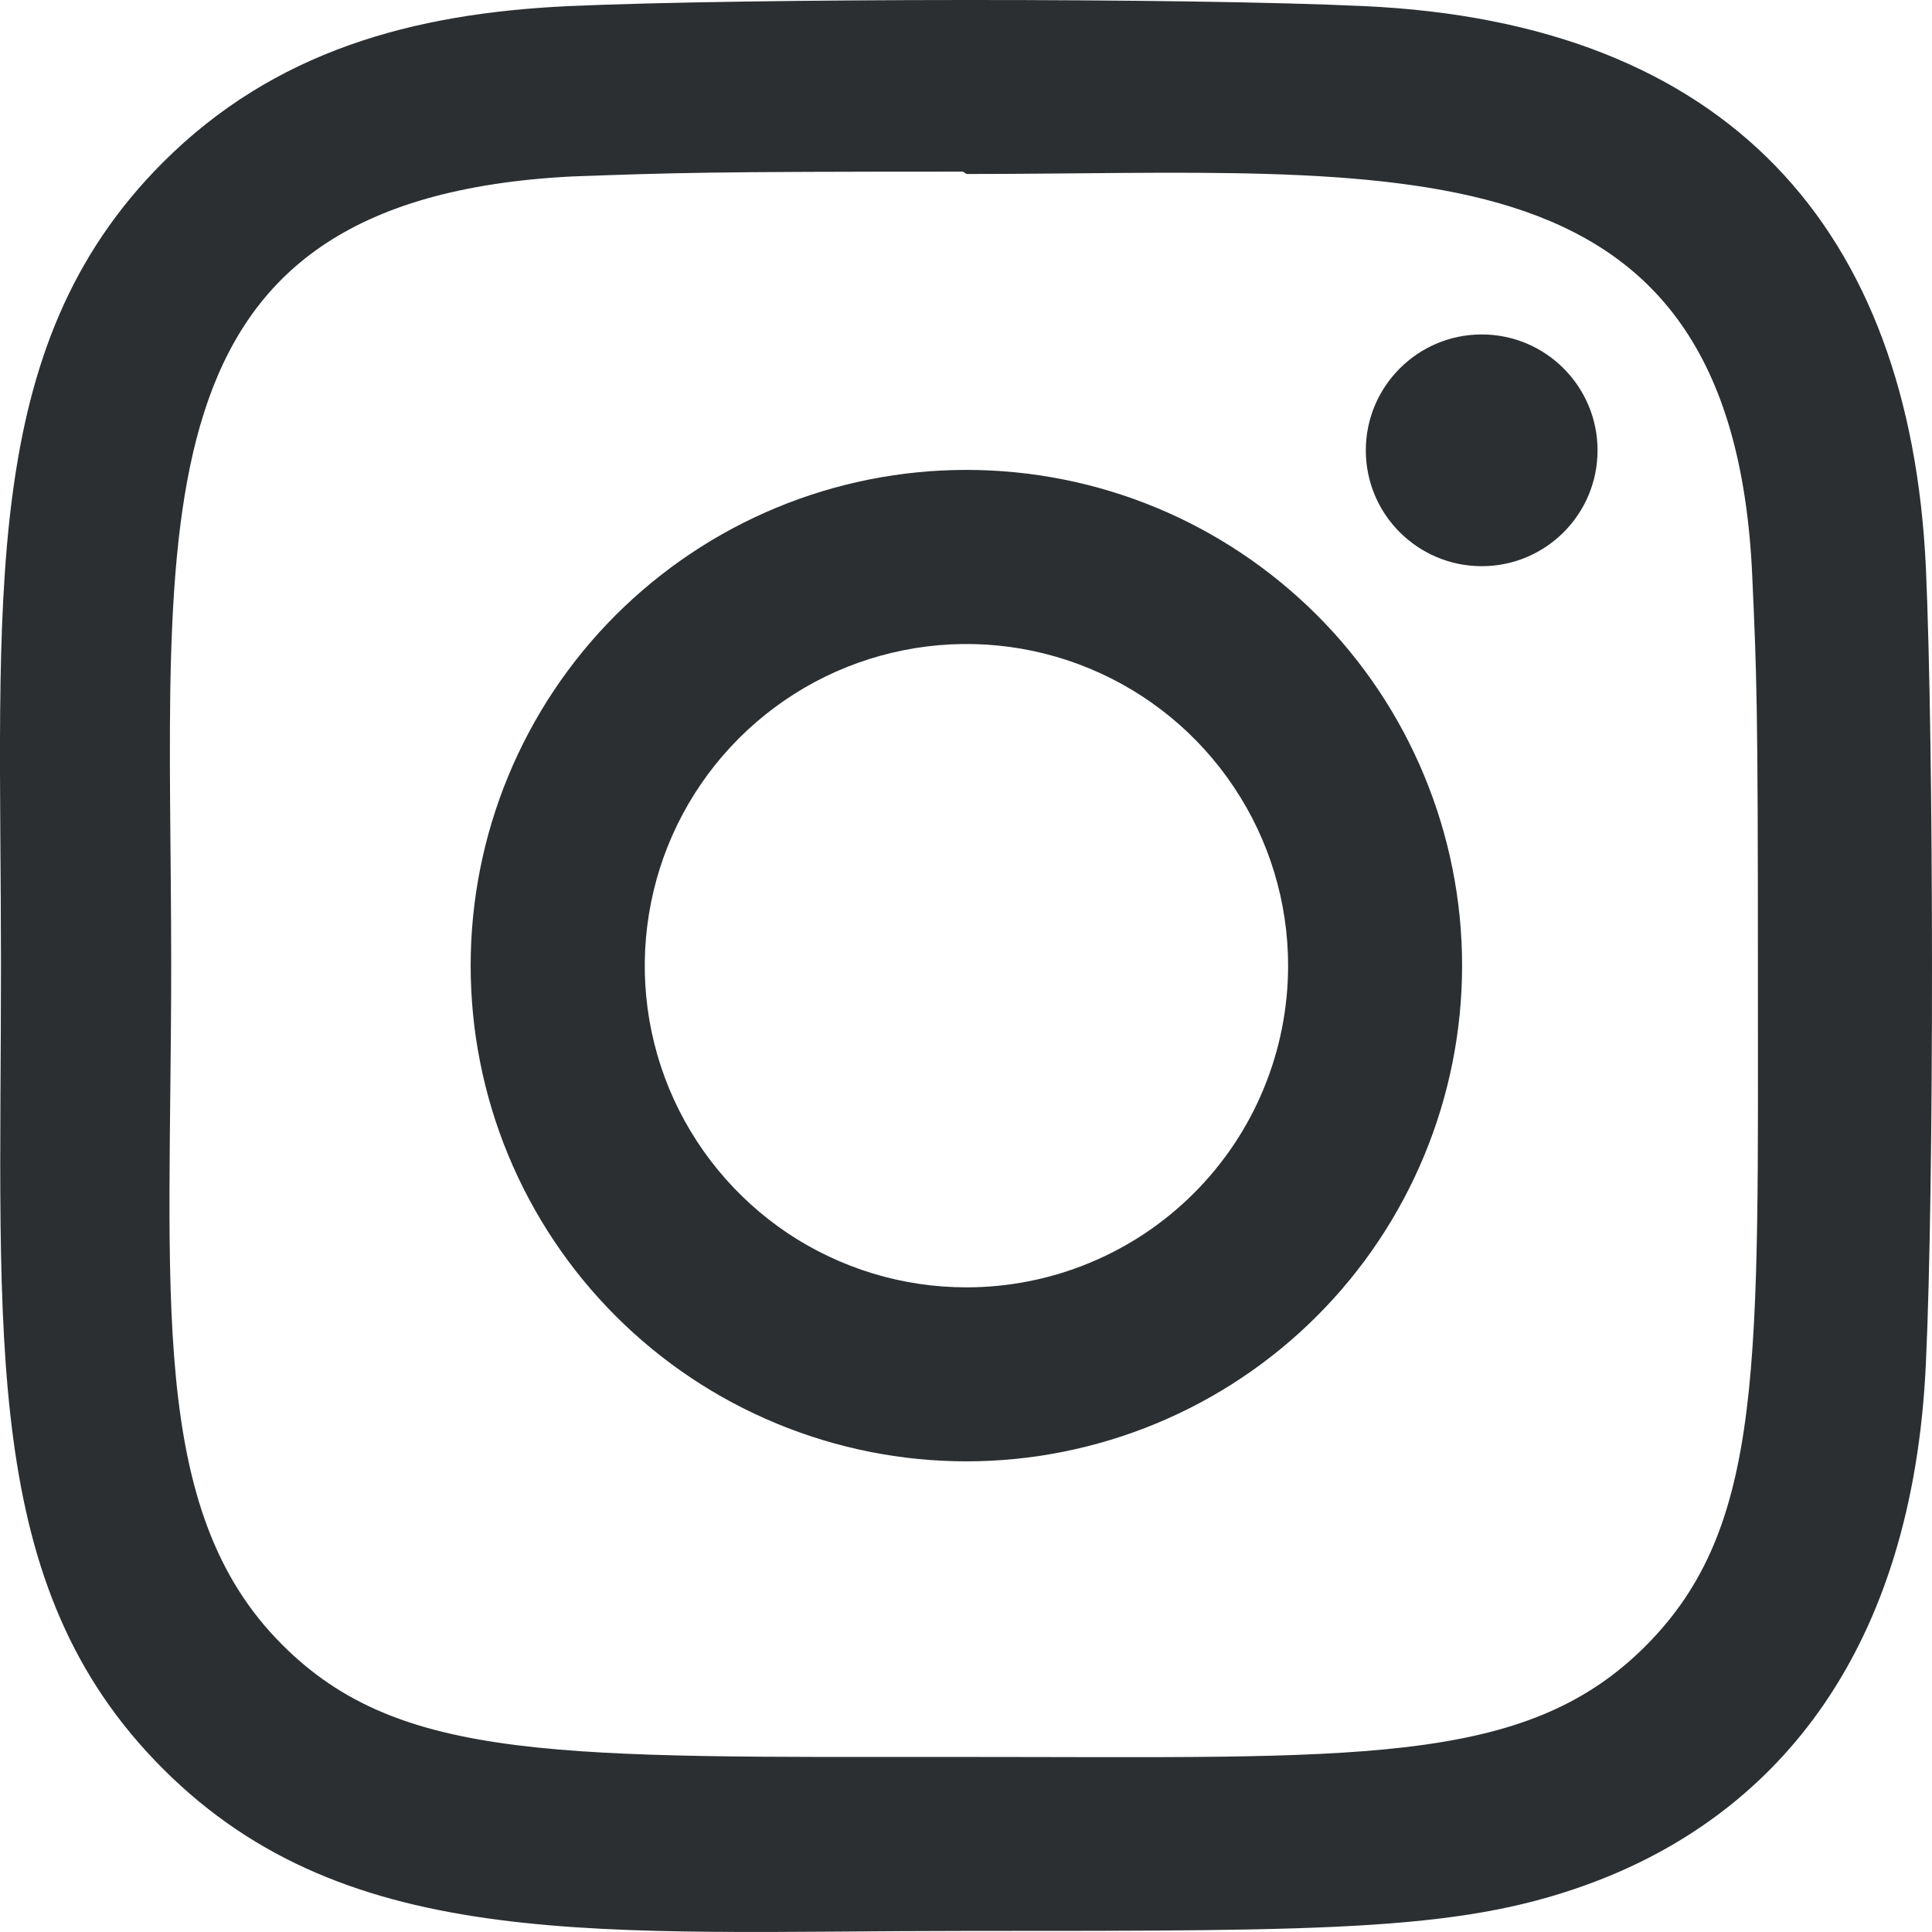 <svg width="18" height="18" viewBox="0 0 18 18" fill="none" xmlns="http://www.w3.org/2000/svg">
  <path d="M9.003 4.378C8.397 4.378 7.796 4.497 7.236 4.729C6.675 4.961 6.166 5.302 5.737 5.73C5.308 6.159 4.968 6.668 4.736 7.229C4.504 7.789 4.385 8.39 4.385 8.996C4.385 9.603 4.504 10.204 4.736 10.764C4.968 11.324 5.308 11.833 5.737 12.262C6.166 12.691 6.675 13.031 7.236 13.263C7.796 13.495 8.397 13.615 9.003 13.615C9.61 13.615 10.21 13.495 10.771 13.263C11.331 13.031 11.84 12.691 12.269 12.262C12.698 11.833 13.038 11.324 13.27 10.764C13.502 10.204 13.622 9.603 13.622 8.996C13.622 8.39 13.502 7.789 13.27 7.229C13.038 6.668 12.698 6.159 12.269 5.73C11.84 5.302 11.331 4.961 10.771 4.729C10.21 4.497 9.61 4.378 9.003 4.378ZM9.003 11.994C8.41 11.994 7.831 11.818 7.338 11.489C6.846 11.159 6.462 10.691 6.235 10.144C6.008 9.596 5.949 8.994 6.065 8.412C6.18 7.831 6.466 7.297 6.885 6.878C7.304 6.459 7.838 6.173 8.419 6.058C9 5.942 9.603 6.001 10.15 6.228C10.698 6.455 11.166 6.839 11.495 7.332C11.825 7.824 12.001 8.404 12.001 8.996C12.001 9.39 11.924 9.78 11.773 10.144C11.623 10.508 11.402 10.838 11.123 11.117C10.845 11.395 10.514 11.616 10.151 11.766C9.787 11.917 9.397 11.994 9.003 11.994Z" fill="#2B2F31"/>
  <path d="M12.711 0.057C11.055 -0.021 6.953 -0.017 5.296 0.057C3.839 0.125 2.555 0.477 1.519 1.512C-0.212 3.243 0.009 5.576 0.009 8.996C0.009 12.497 -0.186 14.776 1.519 16.48C3.257 18.218 5.623 17.99 9.003 17.99C12.471 17.99 13.668 17.992 14.894 17.518C16.562 16.87 17.82 15.38 17.943 12.704C18.021 11.047 18.017 6.946 17.943 5.288C17.795 2.129 16.099 0.213 12.711 0.057ZM15.332 15.335C14.198 16.47 12.623 16.369 8.981 16.369C5.231 16.369 3.728 16.424 2.63 15.324C1.367 14.066 1.595 12.047 1.595 8.984C1.595 4.841 1.17 1.857 5.329 1.644C6.284 1.61 6.566 1.599 8.971 1.599L9.005 1.621C13.001 1.621 16.137 1.203 16.325 5.36C16.368 6.309 16.378 6.594 16.378 8.996C16.377 12.702 16.448 14.215 15.332 15.335Z" fill="#2B2F31"/>
  <path d="M13.805 5.275C14.401 5.275 14.884 4.792 14.884 4.196C14.884 3.6 14.401 3.116 13.805 3.116C13.209 3.116 12.725 3.6 12.725 4.196C12.725 4.792 13.209 5.275 13.805 5.275Z" fill="#2B2F31"/>
</svg>
